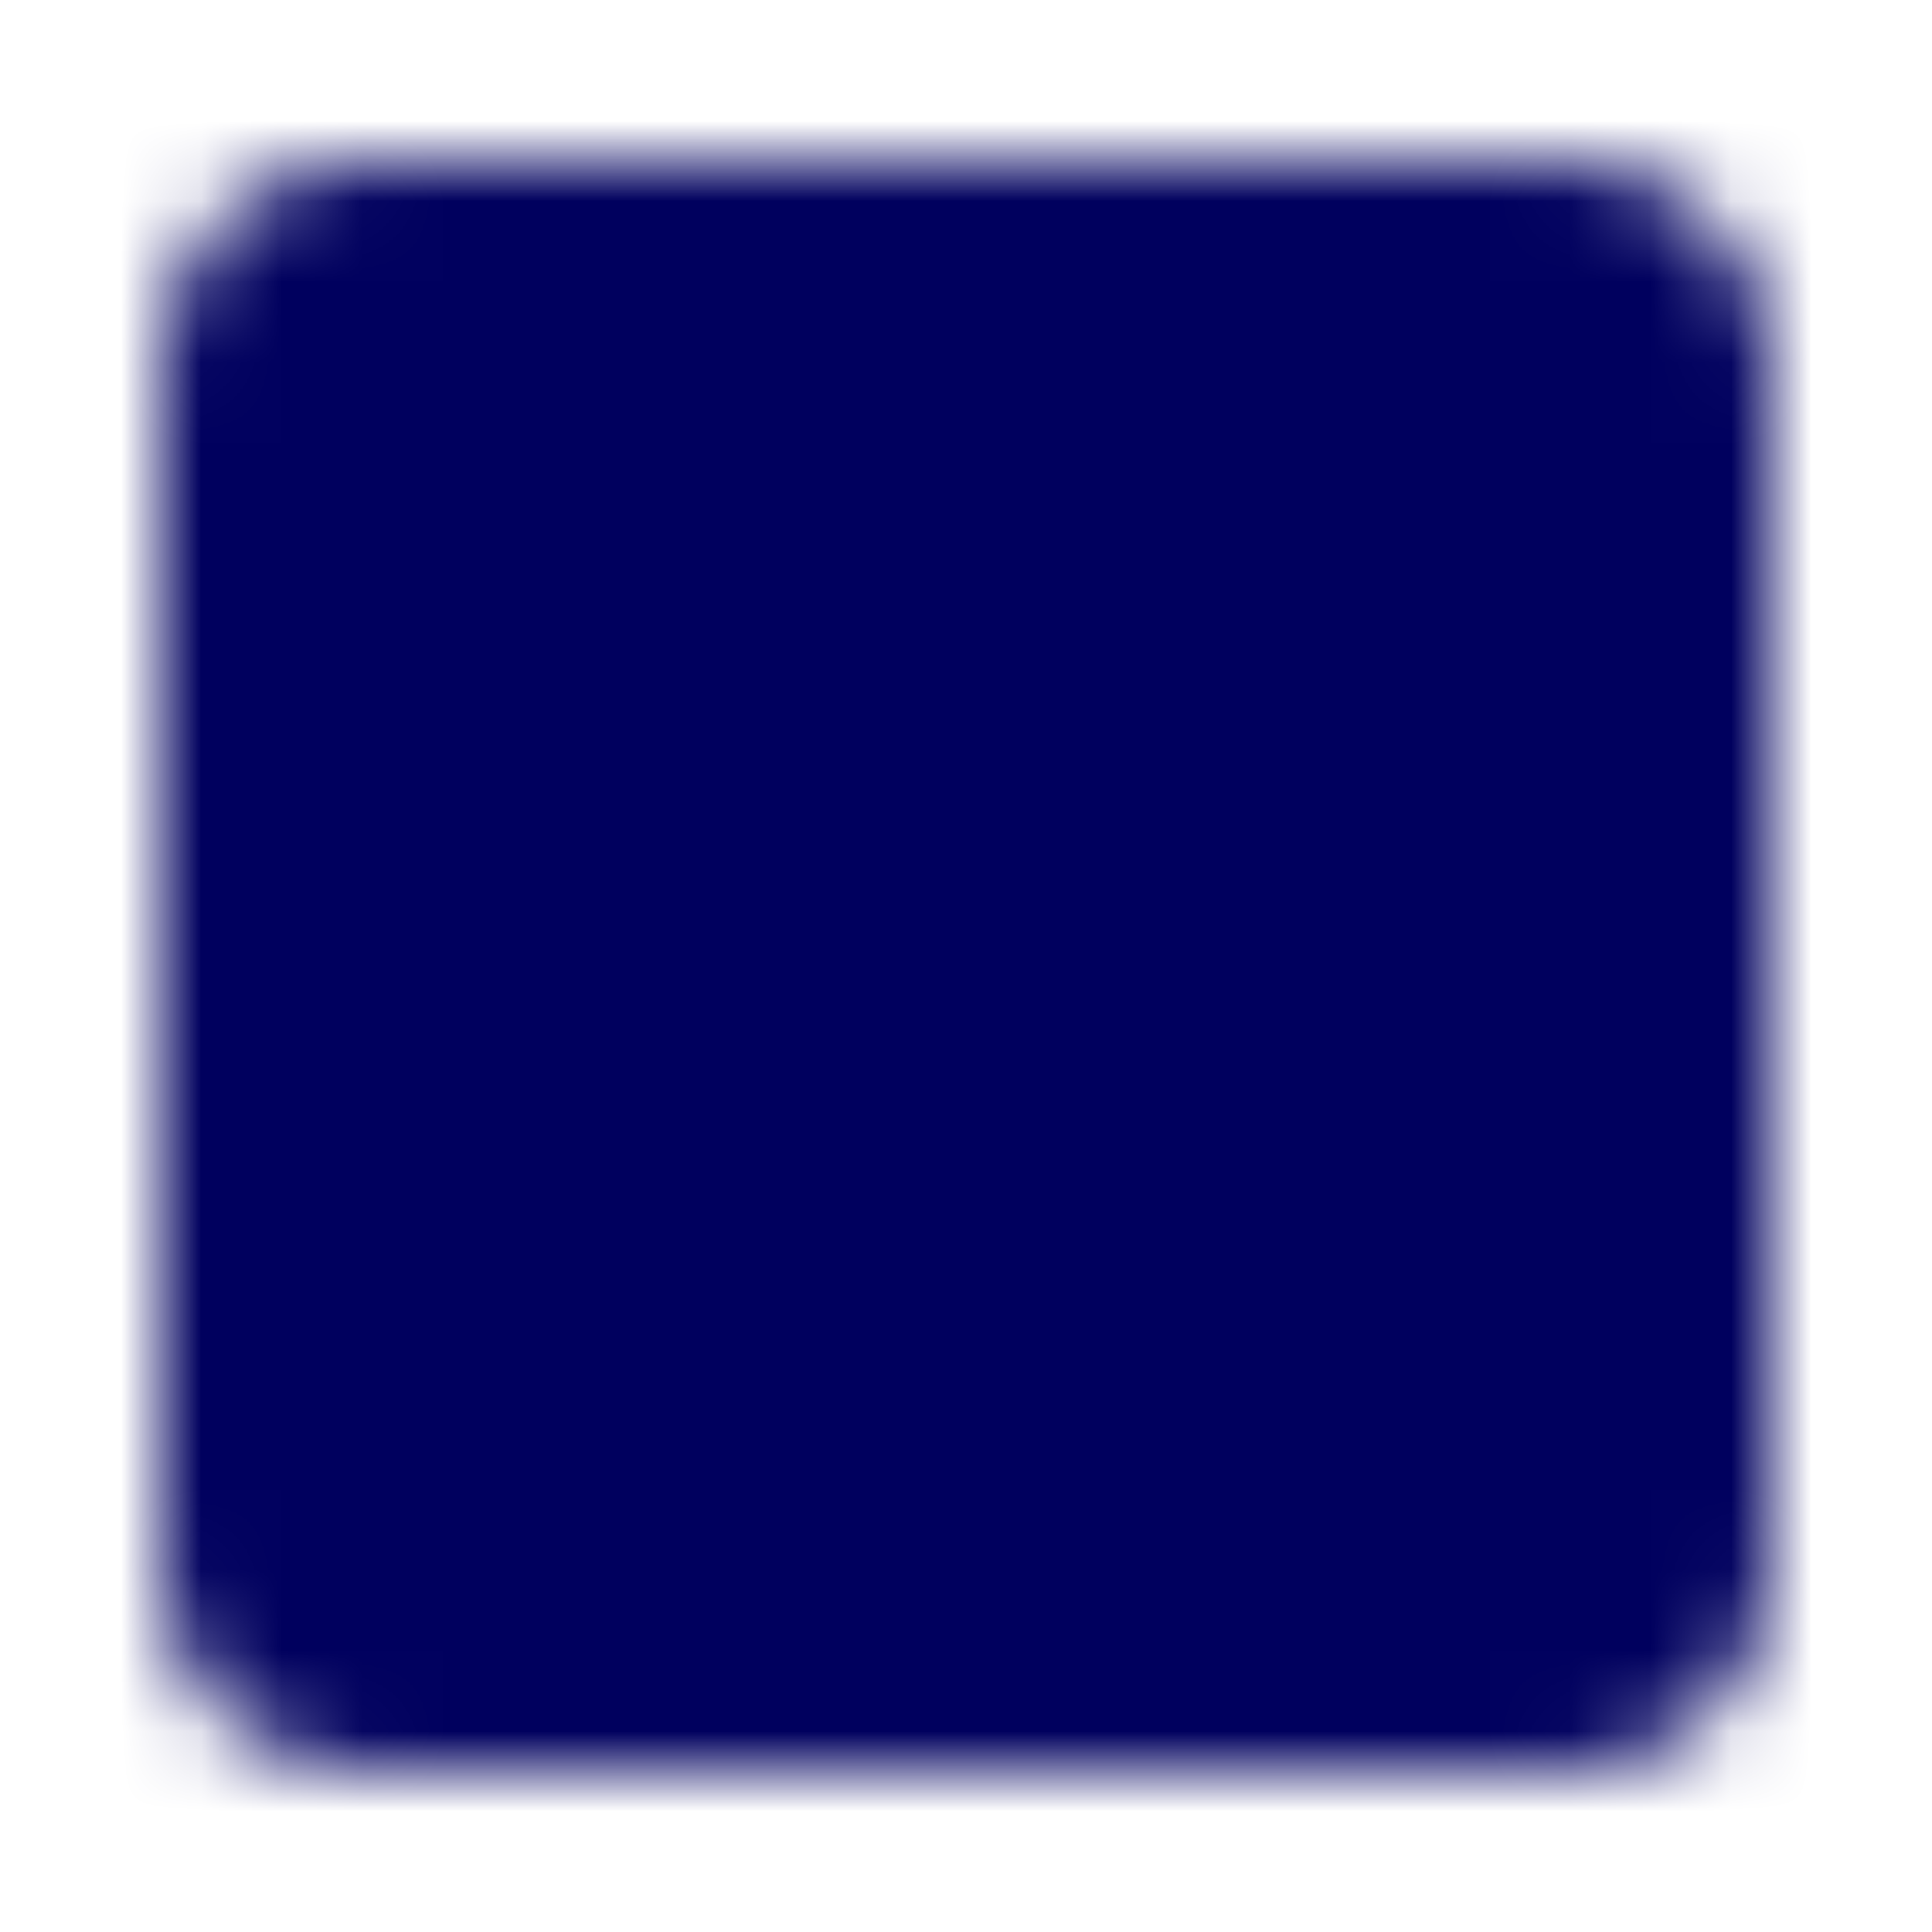 <svg width="24" height="24" viewBox="0 0 24 24" fill="none" xmlns="http://www.w3.org/2000/svg">
<mask id="mask0_320_265" style="mask-type:luminance" maskUnits="userSpaceOnUse" x="2" y="2" width="20" height="20">
<path d="M19.5 3H4.5C3.672 3 3 3.672 3 4.5V19.5C3 20.328 3.672 21 4.5 21H19.5C20.328 21 21 20.328 21 19.5V4.5C21 3.672 20.328 3 19.5 3Z" fill="white" stroke="white" stroke-width="2" stroke-linecap="round" stroke-linejoin="round"/>
<path d="M9.5 8V16M14.5 8V16M8 9.5H16M8 14.5H16" stroke="black" stroke-width="2" stroke-linecap="round" stroke-linejoin="round"/>
</mask>
<g mask="url(#mask0_320_265)">
<path d="M0 0H24V24H0V0Z" fill="#00005E"/>
</g>
</svg>
